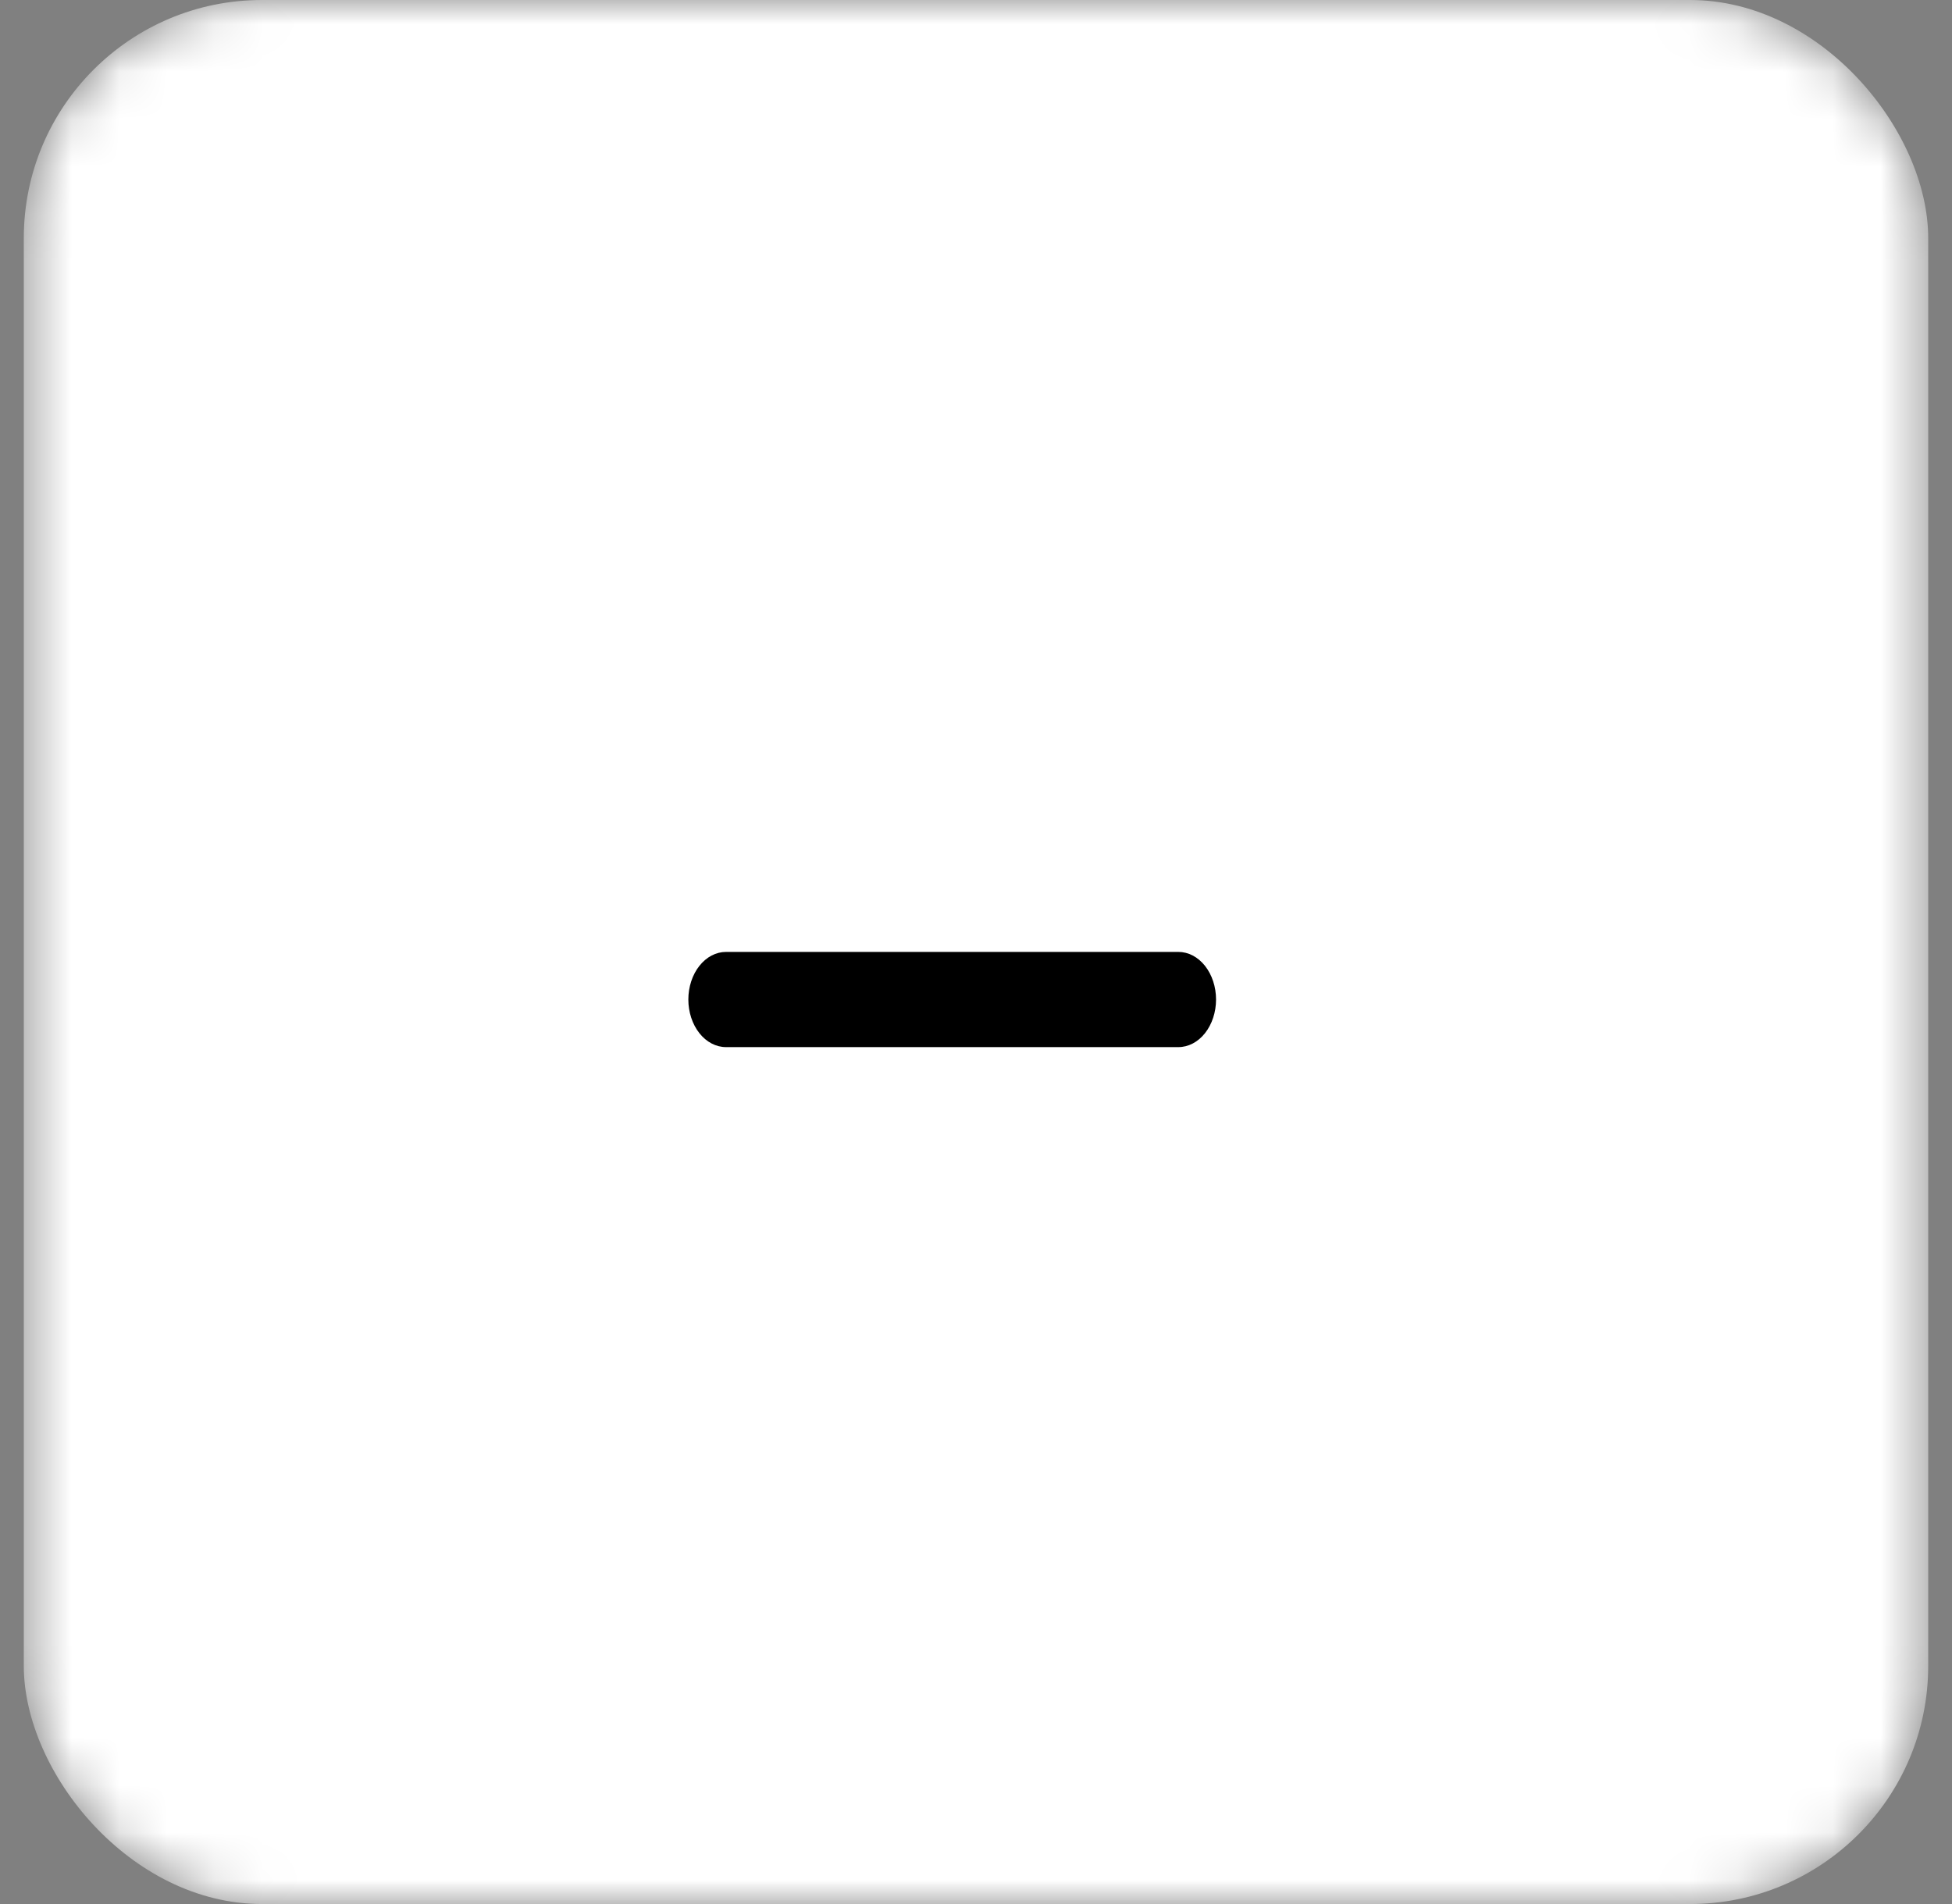 <svg width="41" height="40" viewBox="0 0 41 40" fill="none" xmlns="http://www.w3.org/2000/svg">
    <rect x="0" y="0" width="41" height="40" fill="#808080" stroke="none"/>
    <mask id="mask0_0_1" style="mask-type:alpha" maskUnits="userSpaceOnUse" x="0" y="0" width="41" height="40">
        <rect x="0.5" width="40" height="40" rx="5" fill="#904437"/>
    </mask>
    <g mask="url(#mask0_0_1)">
        <rect x="0.5" width="40" height="40" rx="5" fill="white"/>
    </g>
    <path d="M24.75 21.998H15.25C15.04 21.998 14.839 21.893 14.69 21.705C14.542 21.518 14.458 21.263 14.458 20.998C14.458 20.733 14.542 20.478 14.69 20.291C14.839 20.103 15.04 19.998 15.25 19.998H24.75C24.96 19.998 25.161 20.103 25.31 20.291C25.458 20.478 25.542 20.733 25.542 20.998C25.542 21.263 25.458 21.518 25.31 21.705C25.161 21.893 24.96 21.998 24.75 21.998Z" fill="black"/>
</svg>
